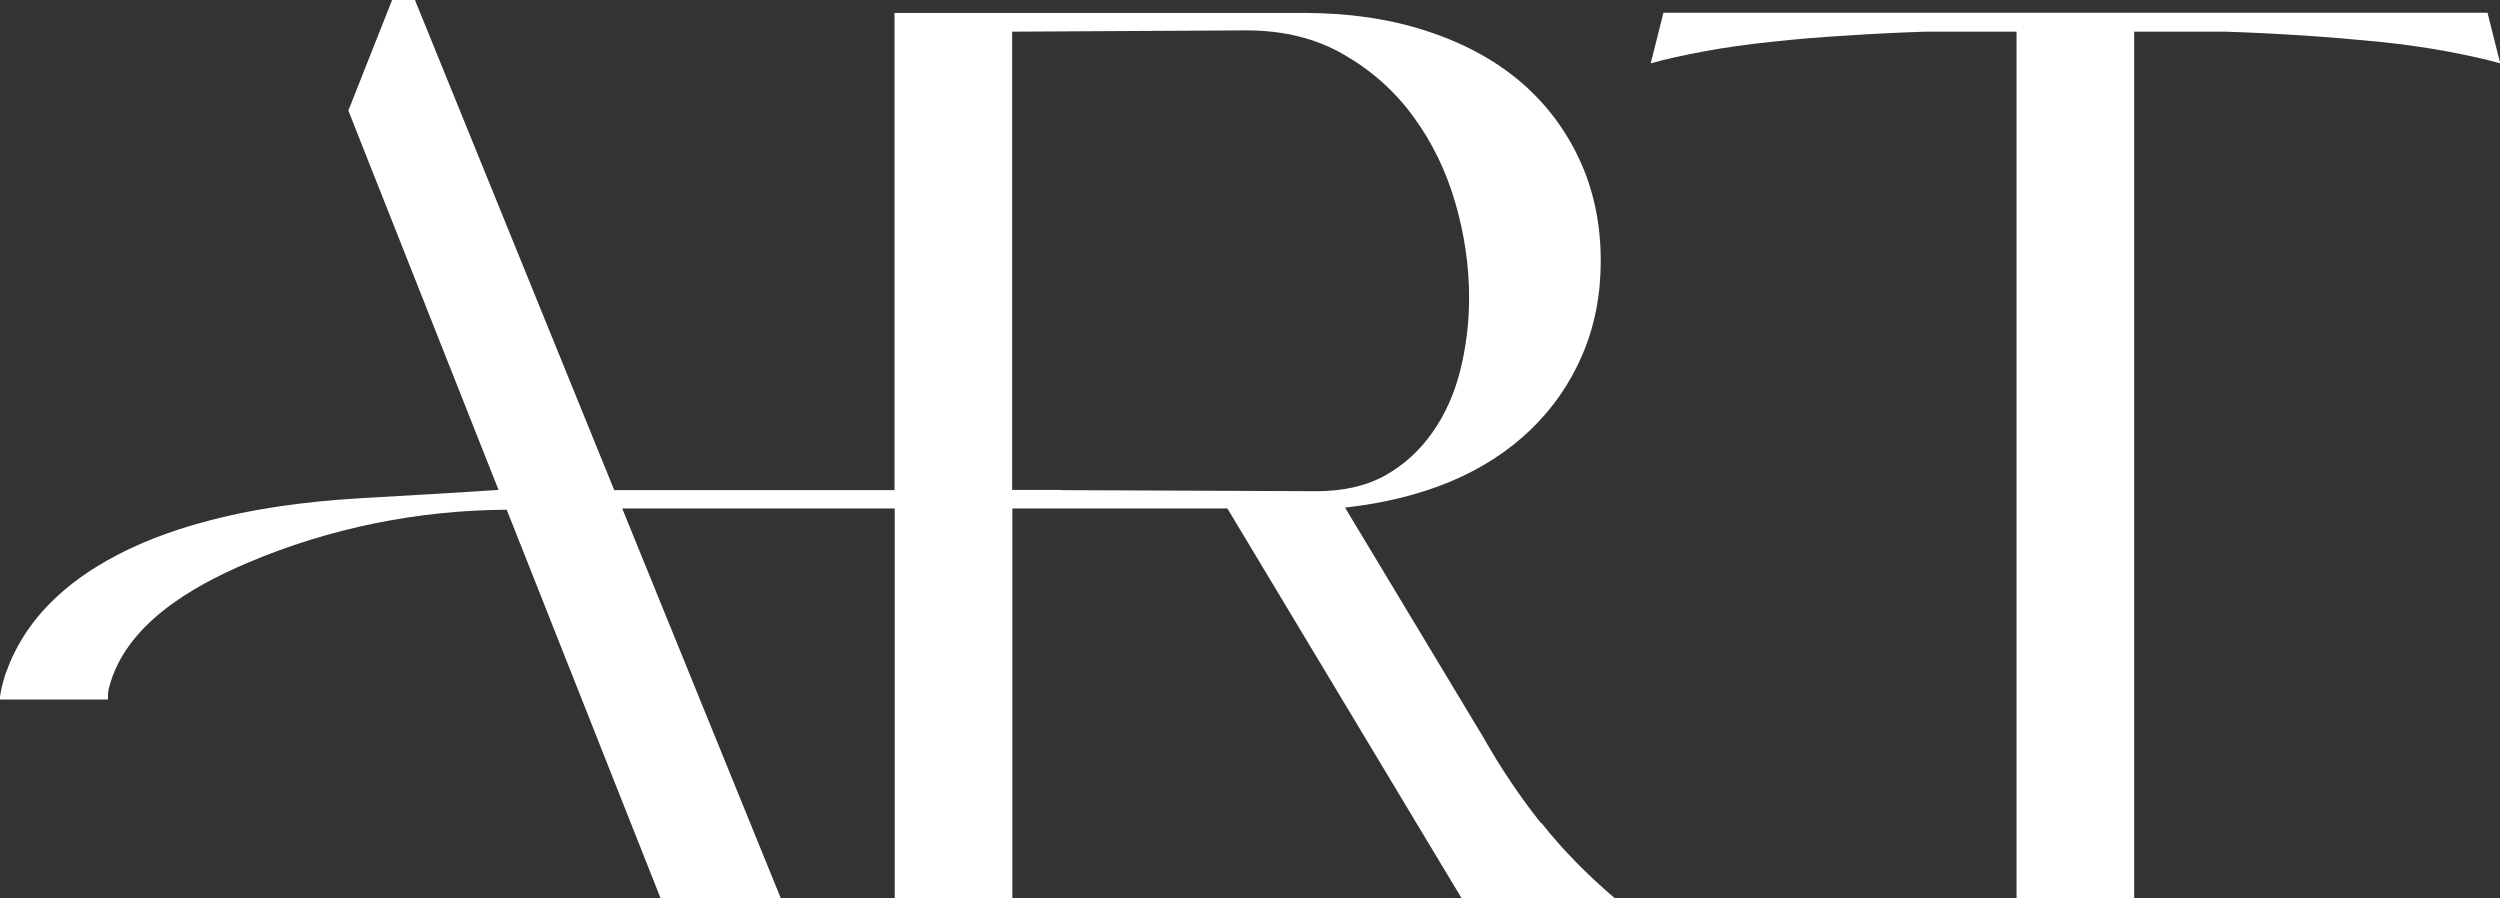 <svg xmlns="http://www.w3.org/2000/svg" id="Layer_2" data-name="Layer 2" viewBox="0 0 116.04 41.7"><rect x="0" y="0" width="116.04" height="41.7" fill="#333333" stroke="none"/><defs><style> .cls-1 { fill: #fff; } </style></defs><g id="Layer_1-2" data-name="Layer 1"><g><path class="cls-1" d="M115.46.59h-38.25l-.59,2.35c.7-.2,1.54-.38,2.5-.56.96-.18,2-.32,3.11-.44,1.12-.12,2.28-.22,3.49-.29,1.21-.08,2.43-.14,3.64-.18h4.24v40.23h5.46V1.47h4.24c1.21.04,2.43.1,3.64.18,1.21.08,2.38.18,3.5.29,1.12.12,2.15.26,3.11.44.96.18,1.79.36,2.5.56l-.59-2.35Z"></path><path class="cls-1" d="M71.53,38.21c-.98-1.23-1.88-2.57-2.7-4.02l-6.4-10.63c1.8-.2,3.43-.6,4.88-1.2,1.45-.61,2.69-1.41,3.73-2.41,1.04-1,1.84-2.16,2.41-3.49.57-1.33.85-2.78.85-4.35,0-1.72-.33-3.3-1-4.73-.67-1.43-1.6-2.64-2.79-3.64-1.2-1-2.64-1.77-4.35-2.32-1.7-.55-3.59-.82-5.67-.82h-18.97v22.15h-13.01L19.26,0h-1.06l-2.03,5.13.5,1.27h0s6.47,16.34,6.47,16.34c-2.2.15-4.32.26-6.48.39-2.48.15-4.95.47-7.35,1.14-.33.09-.67.19-1,.3-3.02.98-6.16,2.74-7.62,5.69-.17.32-.31.69-.45,1.06-.1.37-.2.62-.25,1.15h5.02s0-.05,0-.06c0-.14,0-.29.04-.45.74-2.96,3.82-4.72,6.45-5.84,3.79-1.61,7.9-2.44,12.02-2.46l7.14,18.03h5.58l-7.36-18.09h12.65v18.09h5.46v-18.09h2.3s7.68,0,7.68,0l10.87,18.09h7.11c-1.29-1.1-2.43-2.26-3.41-3.5ZM49.28,22.74h0s-1.24,0-1.24,0h-1.06V1.47l10.87-.06c1.72,0,3.23.37,4.52,1.12,1.29.74,2.37,1.7,3.23,2.88.86,1.17,1.51,2.5,1.94,3.97.43,1.47.65,2.95.65,4.43,0,1.17-.14,2.3-.41,3.38-.27,1.08-.7,2.04-1.29,2.88-.59.84-1.32,1.51-2.2,2-.88.49-1.95.73-3.2.73l-11.79-.05Z"></path></g></g></svg>